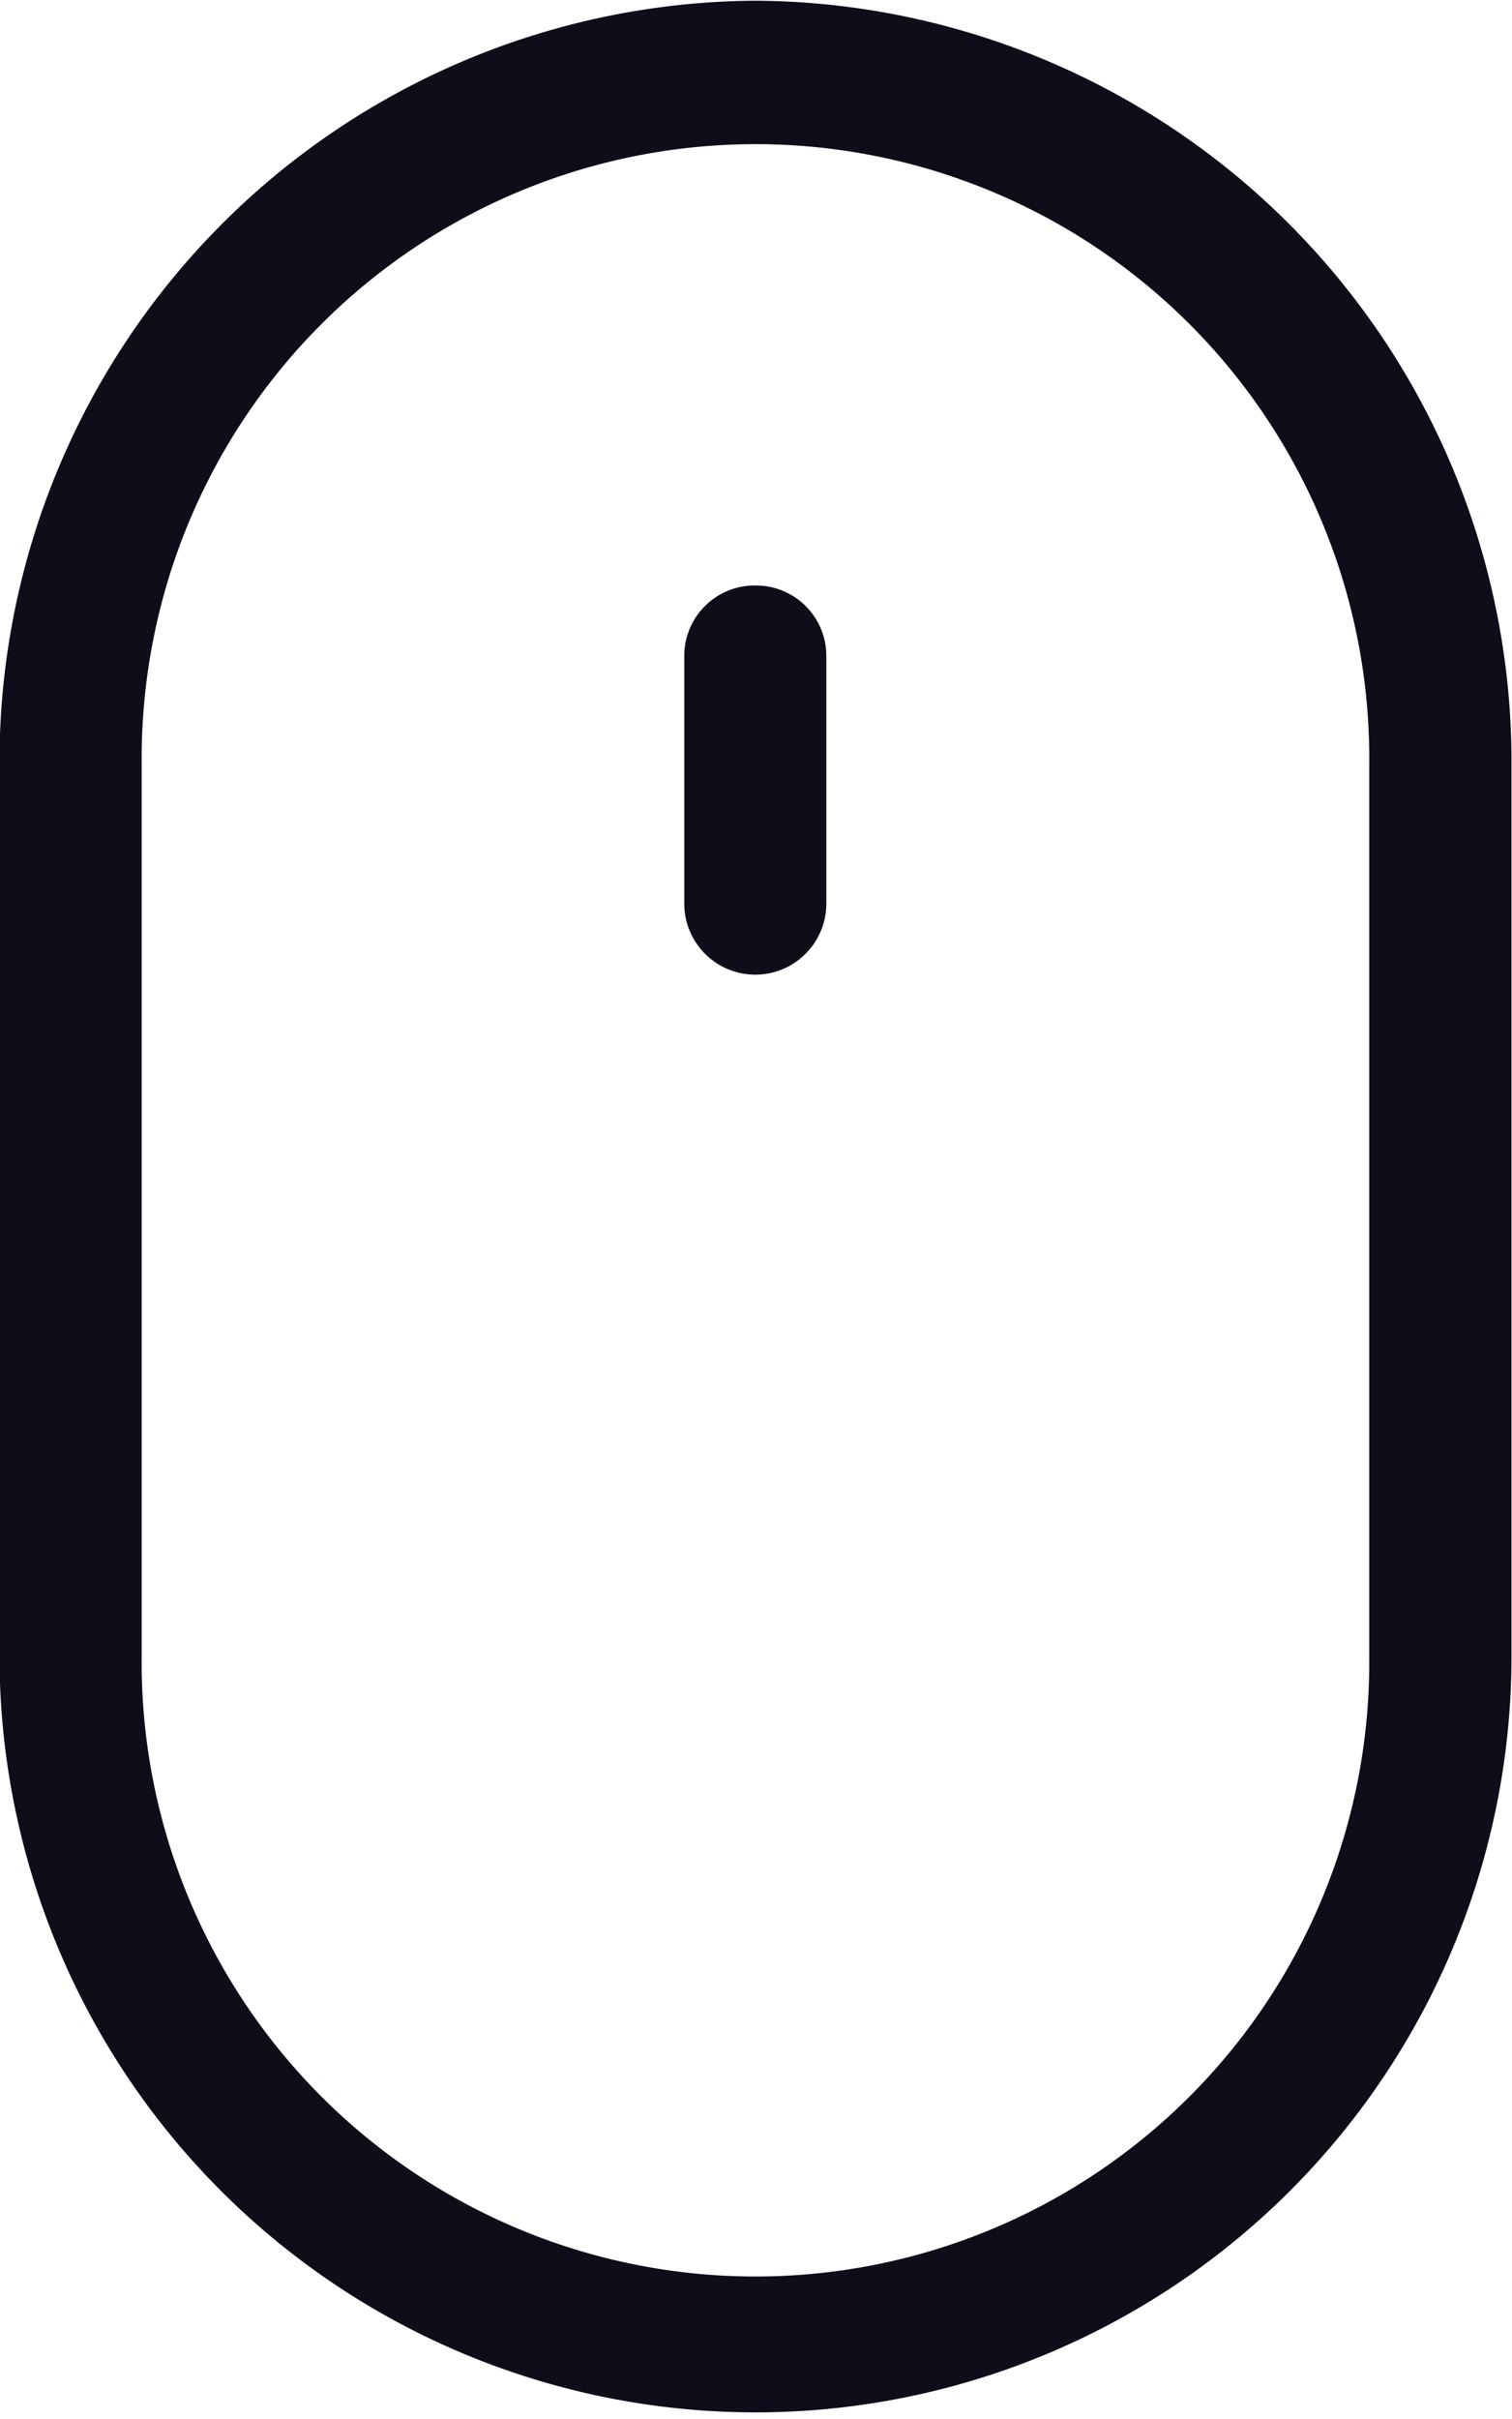 <?xml version="1.0" encoding="UTF-8"?> <svg xmlns="http://www.w3.org/2000/svg" width="21.5" height="34.37" viewBox="0 0 21.5 34.37"> <defs> <style> .cls-1 { fill: #100d1a; fill-rule: evenodd; } </style> </defs> <path id="mouse" class="cls-1" d="M1004.49,1002.76a10.816,10.816,0,0,0-10.747,10.86v12.64a10.749,10.749,0,1,0,21.5.04v-12.68A10.815,10.815,0,0,0,1004.49,1002.76Zm8.73,23.54a8.728,8.728,0,1,1-17.455-.04v-12.64a8.728,8.728,0,1,1,17.455,0v12.68Zm-8.73-15.23a1,1,0,0,0-1.01,1v3.52a1.01,1.01,0,0,0,2.02,0v-3.52A1,1,0,0,0,1004.49,1011.07Z" transform="translate(-993.75 -1002.75)"></path> </svg> 